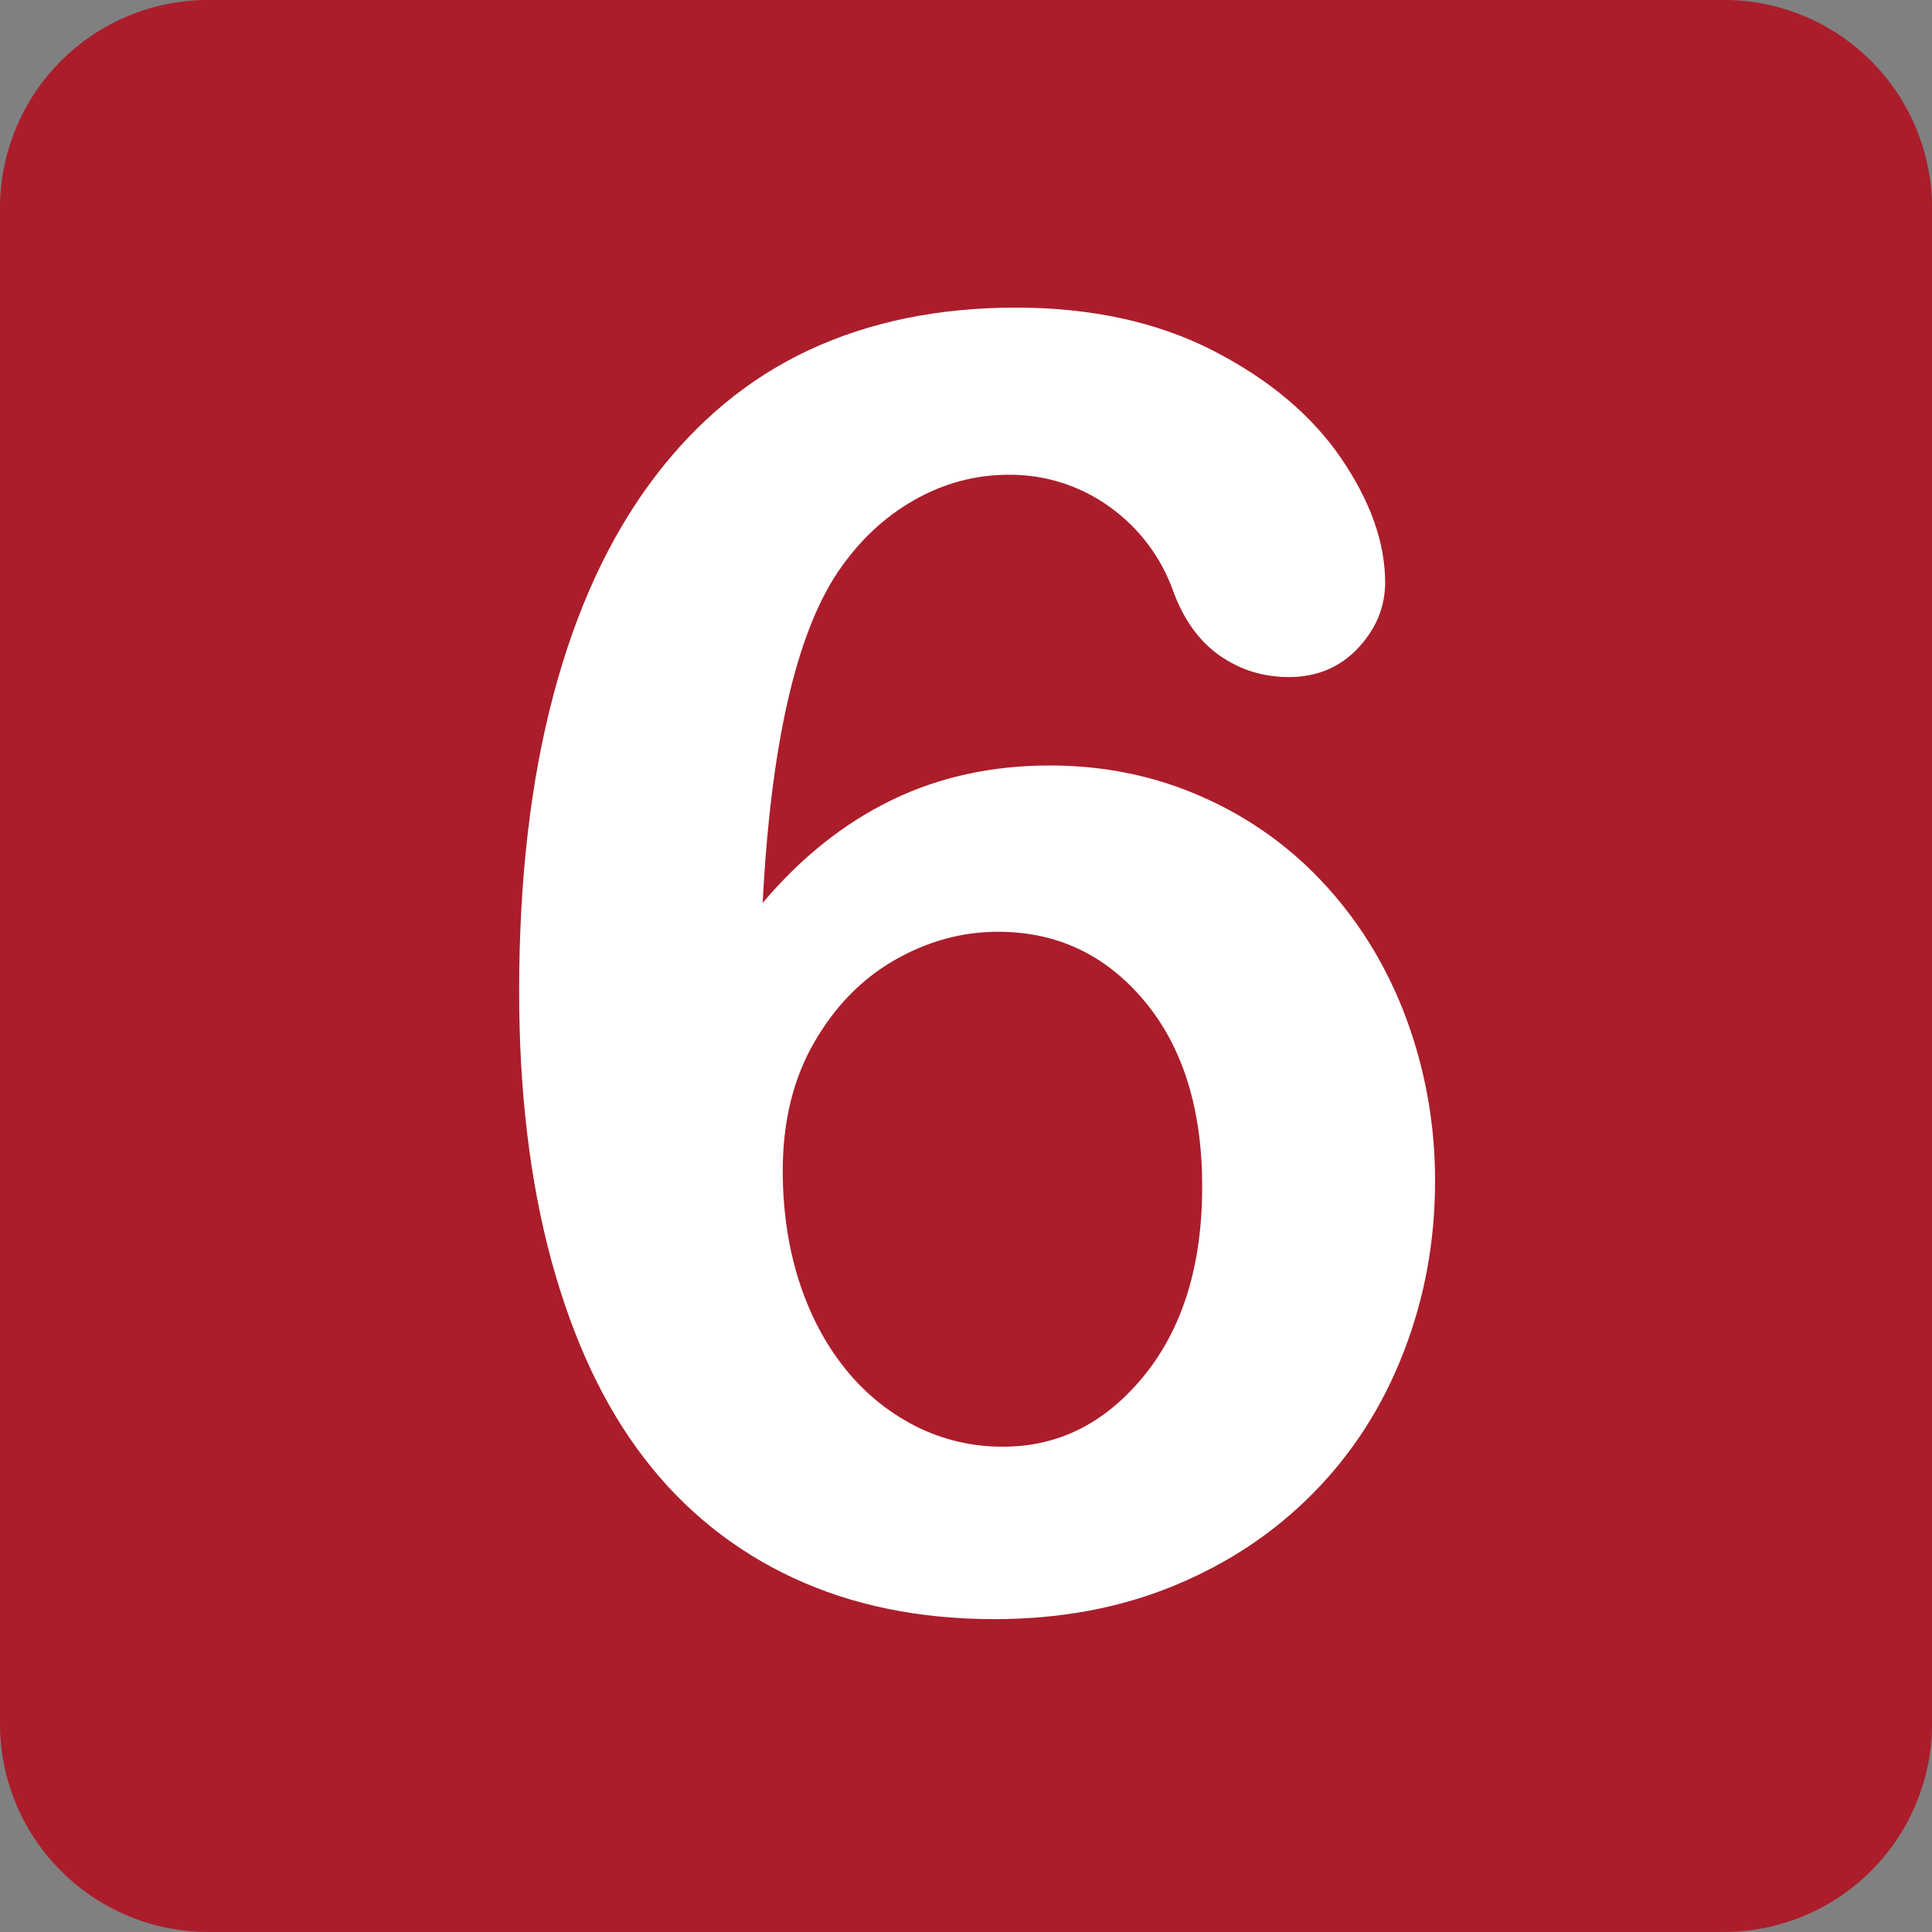 <svg width="72" height="72" viewBox="0 0 72 72" fill="none" xmlns="http://www.w3.org/2000/svg">
<rect x="0" y="0" width="72" height="72" fill="#808080" stroke="none"/>
<g clip-path="url(#clip0_62_87)">
<path d="M7.62939e-06 7.763C-0.001 6.743 0.2 5.734 0.589 4.792C0.979 3.85 1.55 2.994 2.271 2.273C2.991 1.552 3.846 0.98 4.788 0.59C5.729 0.199 6.739 -0.002 7.758 -0.002L64.244 -0.002C66.303 -0.001 68.276 0.818 69.731 2.274C71.186 3.73 72.003 5.704 72.002 7.763L72.002 64.238C72.002 66.295 71.184 68.268 69.73 69.723C68.275 71.179 66.302 71.997 64.244 71.998L7.758 71.998C5.7 71.997 3.727 71.179 2.272 69.724C0.817 68.269 7.62939e-06 66.295 7.62939e-06 64.238L7.62939e-06 7.763Z" fill="#AB1D2B"/>
<path d="M28.422 33.649C29.854 31.952 31.461 30.674 33.234 29.815C35.003 28.956 36.969 28.527 39.125 28.527C41.172 28.527 43.078 28.924 44.848 29.718C46.599 30.492 48.167 31.627 49.449 33.048C50.742 34.472 51.74 36.135 52.438 38.038C53.136 39.957 53.488 41.985 53.48 44.027C53.48 46.265 53.088 48.393 52.302 50.406C51.524 52.415 50.402 54.162 48.943 55.64C47.486 57.12 45.753 58.273 43.739 59.1C41.727 59.927 39.503 60.34 37.066 60.34C34.262 60.34 31.76 59.829 29.564 58.805C27.38 57.795 25.475 56.266 24.017 54.352C22.512 52.406 21.365 49.953 20.553 46.995C19.749 44.035 19.347 40.685 19.347 36.945C19.347 32.768 19.777 29.085 20.625 25.899C21.467 22.713 22.705 20.036 24.327 17.872C25.949 15.71 27.888 14.1 30.154 13.042C32.416 11.99 34.981 11.464 37.847 11.464C40.677 11.464 43.136 12.002 45.227 13.076C47.313 14.152 48.901 15.492 49.989 17.091C51.076 18.691 51.62 20.229 51.62 21.708C51.62 22.617 51.282 23.437 50.608 24.156C49.932 24.873 49.074 25.232 48.027 25.232C47.073 25.232 46.216 24.963 45.455 24.433C44.692 23.898 44.116 23.1 43.723 22.033C43.273 20.765 42.443 19.665 41.346 18.884C40.253 18.098 38.937 17.68 37.59 17.693C36.348 17.693 35.173 18.008 34.066 18.638C32.951 19.27 32.008 20.161 31.227 21.314C29.663 23.642 28.727 27.753 28.422 33.649ZM29.171 43.633C29.171 45.11 29.376 46.476 29.774 47.732C30.176 48.98 30.742 50.062 31.472 50.975C32.178 51.87 33.066 52.604 34.078 53.128C35.104 53.654 36.242 53.923 37.394 53.913C39.458 53.913 41.212 53.026 42.649 51.253C44.083 49.479 44.802 47.135 44.802 44.219C44.802 41.328 44.083 39.022 42.649 37.305C41.212 35.585 39.396 34.724 37.196 34.724C35.848 34.724 34.559 35.079 33.328 35.786C32.1 36.494 31.102 37.522 30.329 38.871C29.556 40.22 29.171 41.806 29.171 43.633Z" fill="white"/>
</g>
<defs>
<clipPath id="clip0_62_87">
<rect width="72" height="72" fill="white"/>
</clipPath>
</defs>
</svg>
